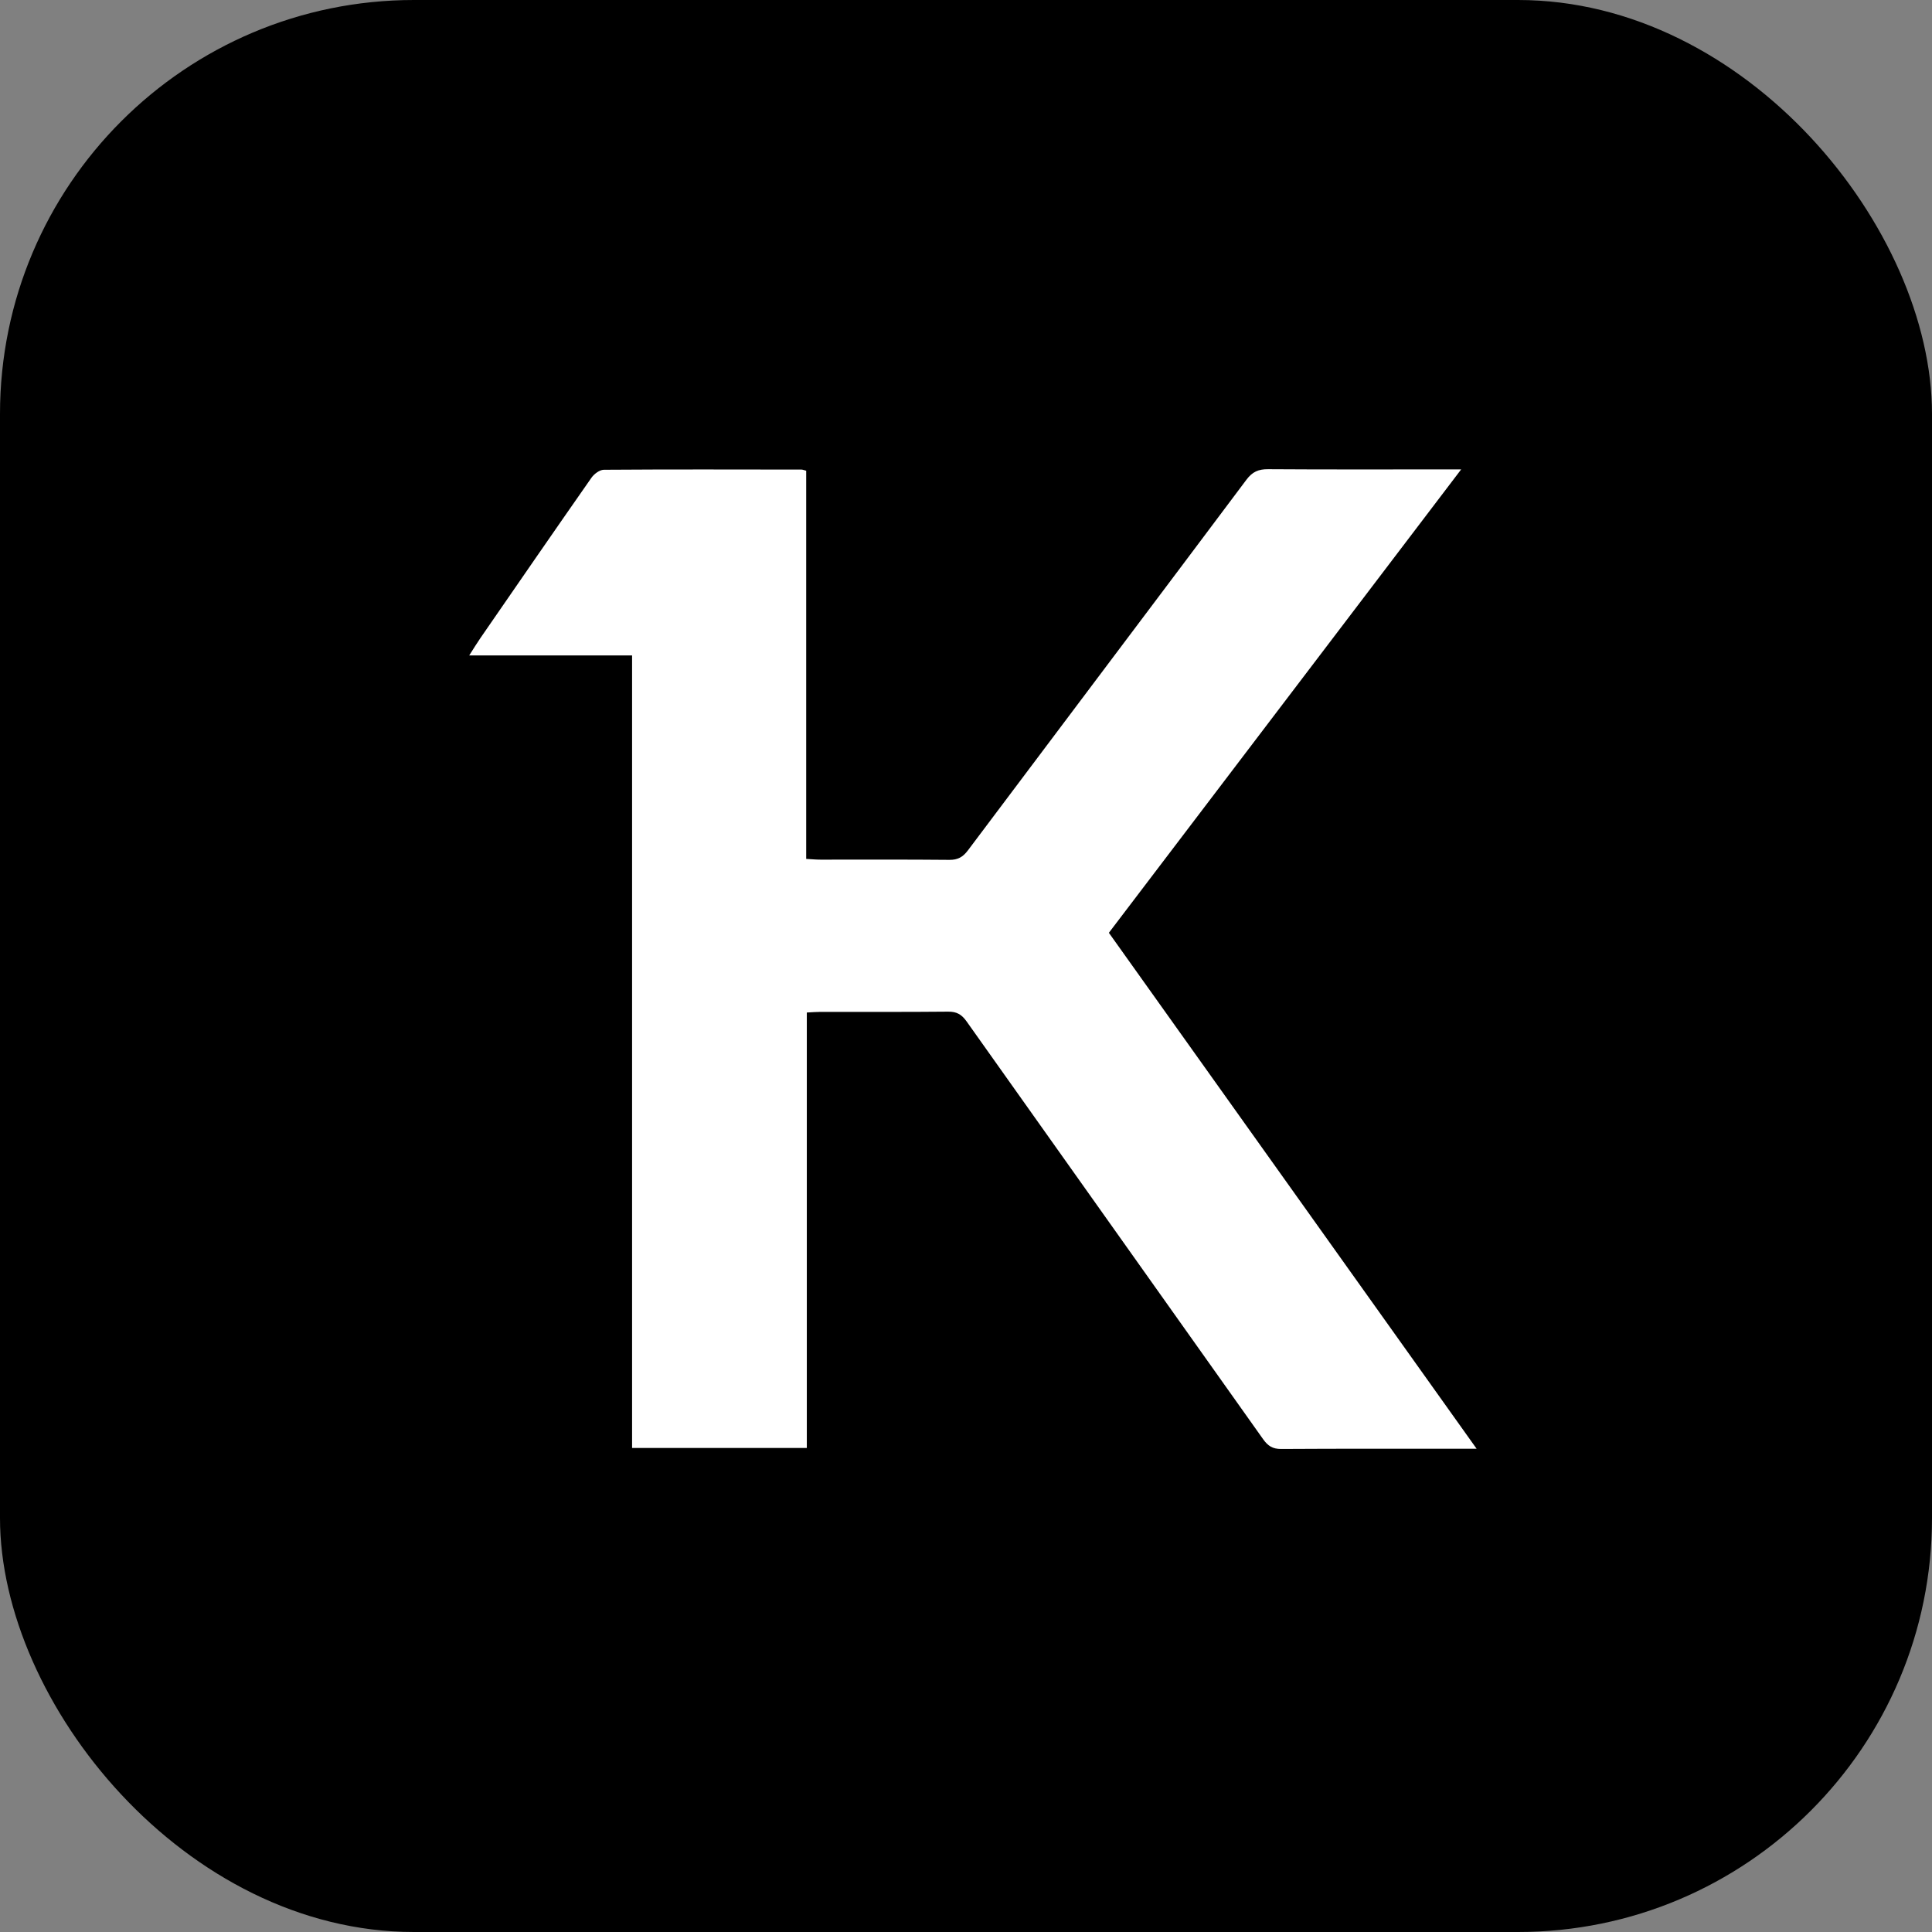 <svg width="140" height="140" viewBox="0 0 140 140" fill="none" xmlns="http://www.w3.org/2000/svg">
<rect x="0" y="0" width="140" height="140" fill="#808080" stroke="none"/>
<rect width="140" height="140" rx="30" fill="black"/>
<g clip-path="url(#clip0_846_3843)">
<path d="M105.882 34.014C97.282 45.327 88.829 56.444 80.353 67.594C89.209 80.018 98.035 92.401 107.002 104.983C106.541 104.983 106.263 104.983 105.985 104.983C101.604 104.983 97.222 104.971 92.841 104.998C92.218 105.002 91.875 104.777 91.525 104.282C84.37 94.184 77.191 84.104 70.036 74.006C69.682 73.508 69.323 73.303 68.708 73.308C65.626 73.339 62.544 73.321 59.462 73.325C59.166 73.325 58.87 73.35 58.465 73.37V104.927H45.803V47.496H34C34.356 46.943 34.575 46.578 34.819 46.227C37.492 42.353 40.162 38.476 42.861 34.616C43.053 34.343 43.451 34.043 43.756 34.041C48.53 34.007 53.305 34.022 58.079 34.027C58.164 34.027 58.249 34.067 58.42 34.11V62.24C58.819 62.262 59.137 62.293 59.454 62.293C62.567 62.296 65.678 62.278 68.791 62.309C69.408 62.315 69.777 62.104 70.138 61.622C76.859 52.666 83.604 43.728 90.318 34.767C90.75 34.187 91.194 33.994 91.893 34C96.153 34.029 100.415 34.014 104.675 34.014C105 34.014 105.323 34.014 105.882 34.014Z" fill="white"/>
</g>
<defs>
<clipPath id="clip0_846_3843">
<rect width="73" height="71" fill="white" transform="translate(34 34)"/>
</clipPath>
</defs>
</svg>
